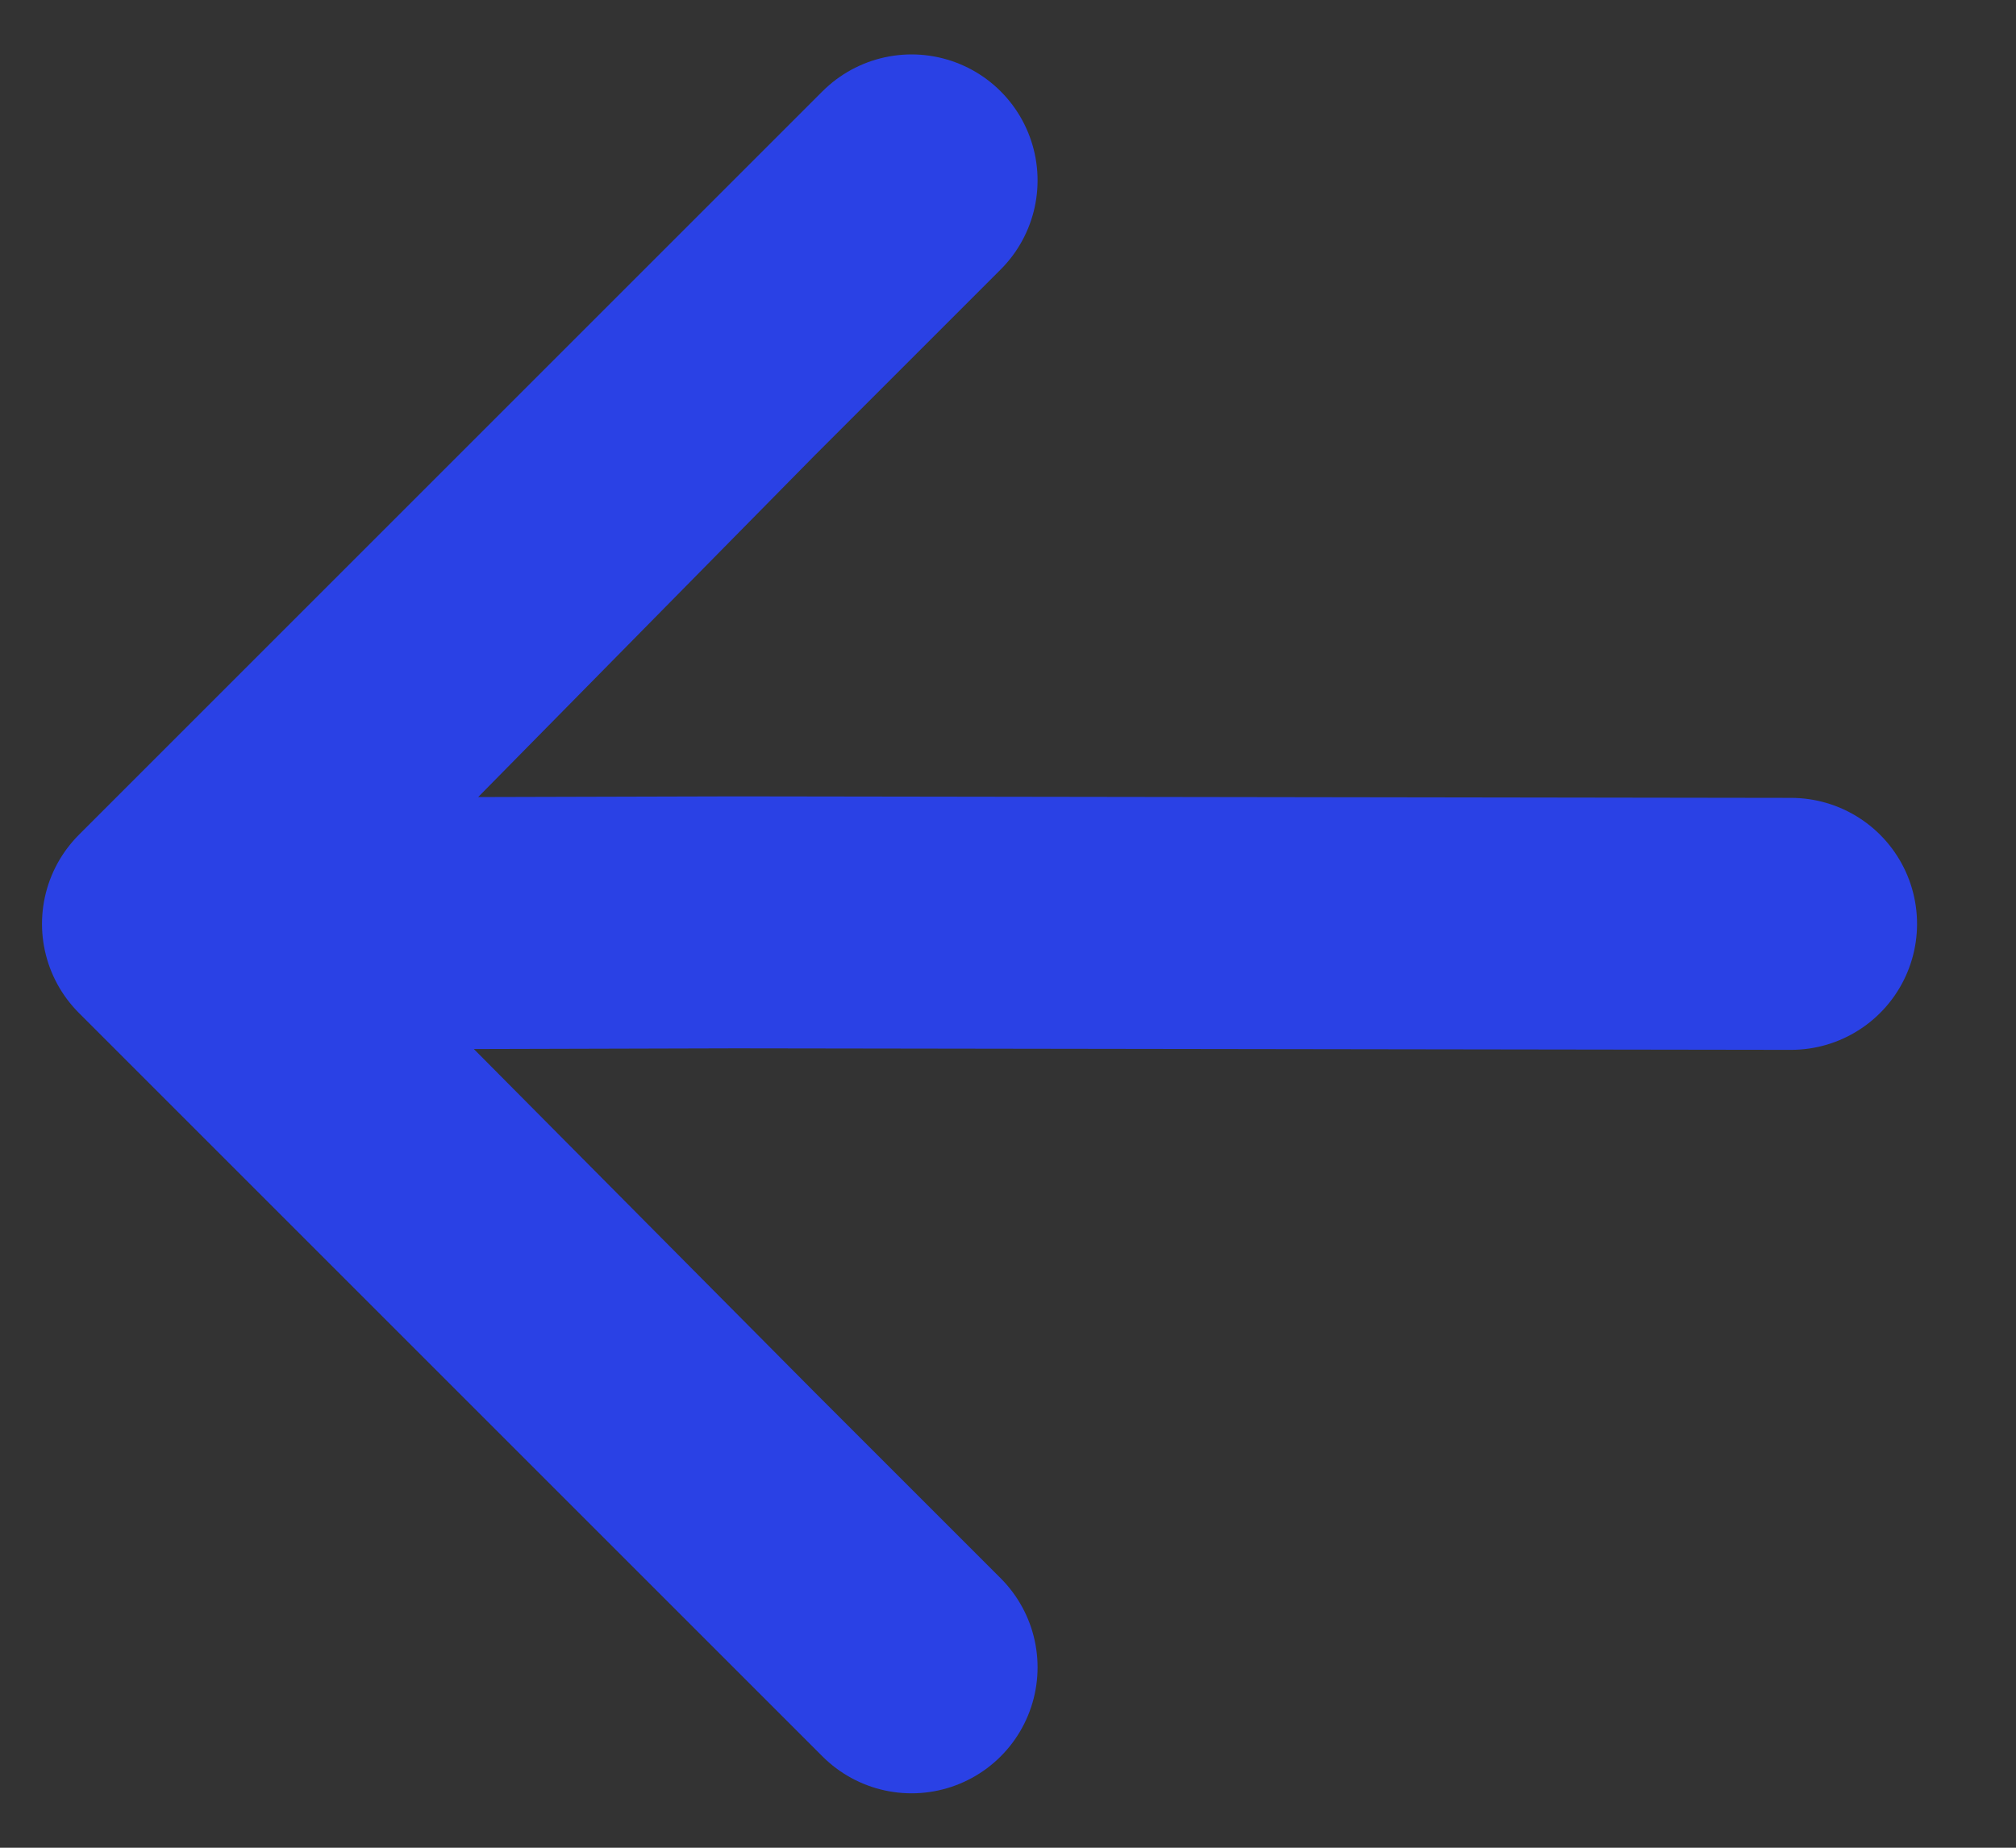 <?xml version="1.0" encoding="UTF-8"?>
<svg xmlns="http://www.w3.org/2000/svg" width="12" height="11" viewBox="0 0 12 11" fill="none">
  <rect x="0" y="0" width="12" height="11" fill="#333333" stroke="none"/>
  <path d="M4.32 2.18L1 5.5L4.38 5.491L1.05 5.5L4.32 2.18Z" fill="white"></path>
  <path d="M1 5.5L3.213 7.713L4.32 8.82L1.024 5.5L4.38 5.491L1 5.5Z" fill="white"></path>
  <path d="M10.661 5.5L4.38 5.491M1 5.5L3.213 7.713L4.32 8.82M1 5.5L4.32 2.18M1 5.5L4.38 5.491M5.426 9.926L4.32 8.82M5.426 1.074L4.32 2.18M4.32 8.82L1.024 5.5L4.38 5.491M4.32 2.18L1.05 5.5L4.38 5.491" stroke="#2A41E5" stroke-width="1.5" stroke-linecap="round" stroke-linejoin="round"></path>
</svg>
